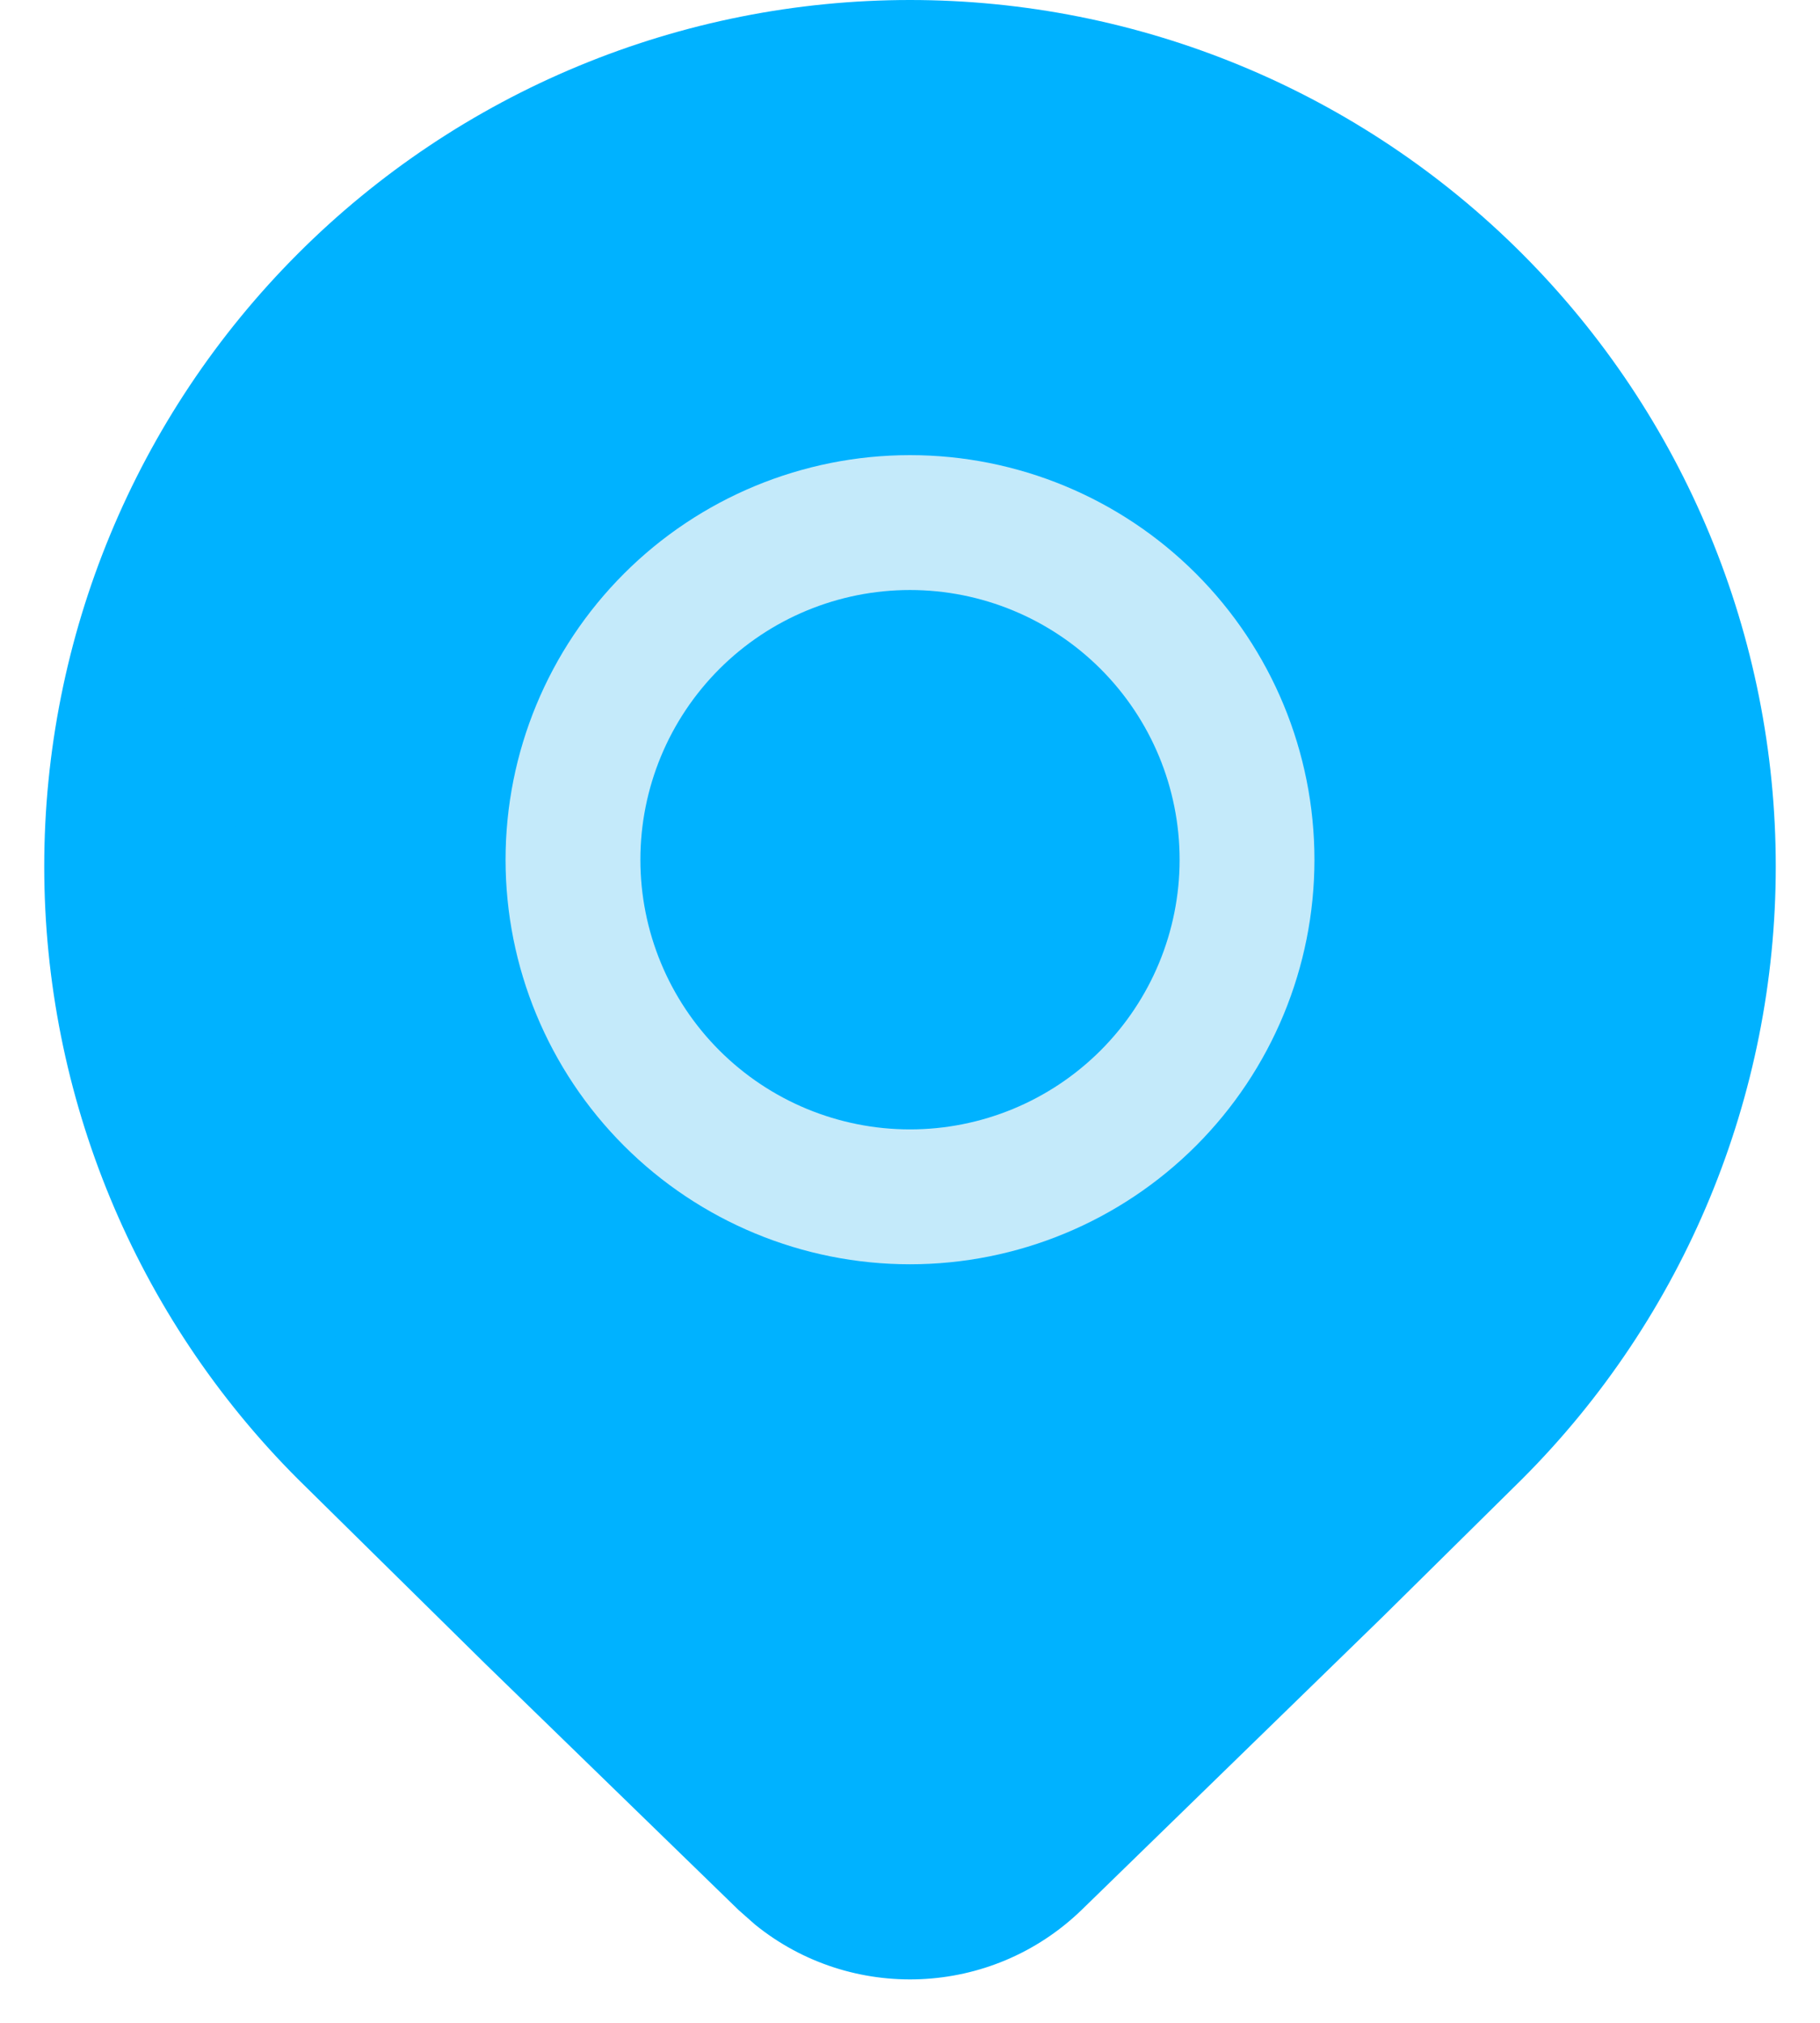 <?xml version="1.0" encoding="UTF-8"?> <svg xmlns="http://www.w3.org/2000/svg" width="36" height="40" viewBox="0 0 36 40" fill="none"> <path d="M3.544 13.124C3.577 23.075 5.799 27.963 17.332 36.586C17.597 36.785 17.965 36.803 18.248 36.63C27.929 30.698 33.276 26.092 33.344 13.15C33.345 12.989 33.296 12.826 33.206 12.692C25.225 0.906 12.5 -2.111 3.66 12.704C3.585 12.829 3.544 12.979 3.544 13.124Z" fill="#00B2FF" stroke="#00B2FF" stroke-width="2.039" stroke-linecap="round"></path> <circle cx="17.5" cy="17.5" r="3.5" fill="#00B2FF"></circle> <path d="M26 17C26 19.122 25.157 21.157 23.657 22.657C22.157 24.157 20.122 25 18 25C15.878 25 13.843 24.157 12.343 22.657C10.843 21.157 10 19.122 10 17C10 14.878 10.843 12.843 12.343 11.343C13.843 9.843 15.878 9 18 9C20.122 9 22.157 9.843 23.657 11.343C25.157 12.843 26 14.878 26 17V17ZM23.333 17C23.333 15.585 22.771 14.229 21.771 13.229C20.771 12.229 19.415 11.667 18 11.667C16.585 11.667 15.229 12.229 14.229 13.229C13.229 14.229 12.667 15.585 12.667 17C12.667 18.415 13.229 19.771 14.229 20.771C15.229 21.771 16.585 22.333 18 22.333C19.415 22.333 20.771 21.771 21.771 20.771C22.771 19.771 23.333 18.415 23.333 17Z" fill="#C4EAFA"></path> <path d="M30.109 29.246C33.321 26.033 35.125 21.675 35.125 17.132C35.125 12.589 33.321 8.232 30.109 5.018C28.519 3.427 26.631 2.165 24.554 1.304C22.476 0.443 20.249 0 18 0C15.751 0 13.524 0.443 11.446 1.304C9.368 2.165 7.481 3.427 5.891 5.018C2.679 8.232 0.875 12.589 0.875 17.132C0.875 21.675 2.679 26.033 5.891 29.246L9.612 32.913L14.609 37.769L14.935 38.057C16.831 39.594 19.607 39.496 21.393 37.769L27.35 31.971L30.109 29.246ZM7.616 6.743C8.979 5.379 10.598 4.297 12.38 3.558C14.162 2.82 16.071 2.44 18 2.44C19.929 2.44 21.838 2.82 23.62 3.558C25.402 4.297 27.021 5.379 28.384 6.743C31.062 9.423 32.602 13.033 32.682 16.82C32.763 20.608 31.377 24.28 28.815 27.071L28.384 27.521L25.153 30.711L19.698 36.015L19.468 36.211C19.045 36.529 18.53 36.702 18 36.702C17.47 36.702 16.955 36.529 16.532 36.211L16.305 36.015L9.015 28.908L7.616 27.521L7.185 27.074C4.623 24.283 3.237 20.611 3.318 16.823C3.398 13.035 4.938 9.425 7.616 6.745V6.743Z" fill="#00B2FF"></path> </svg> 